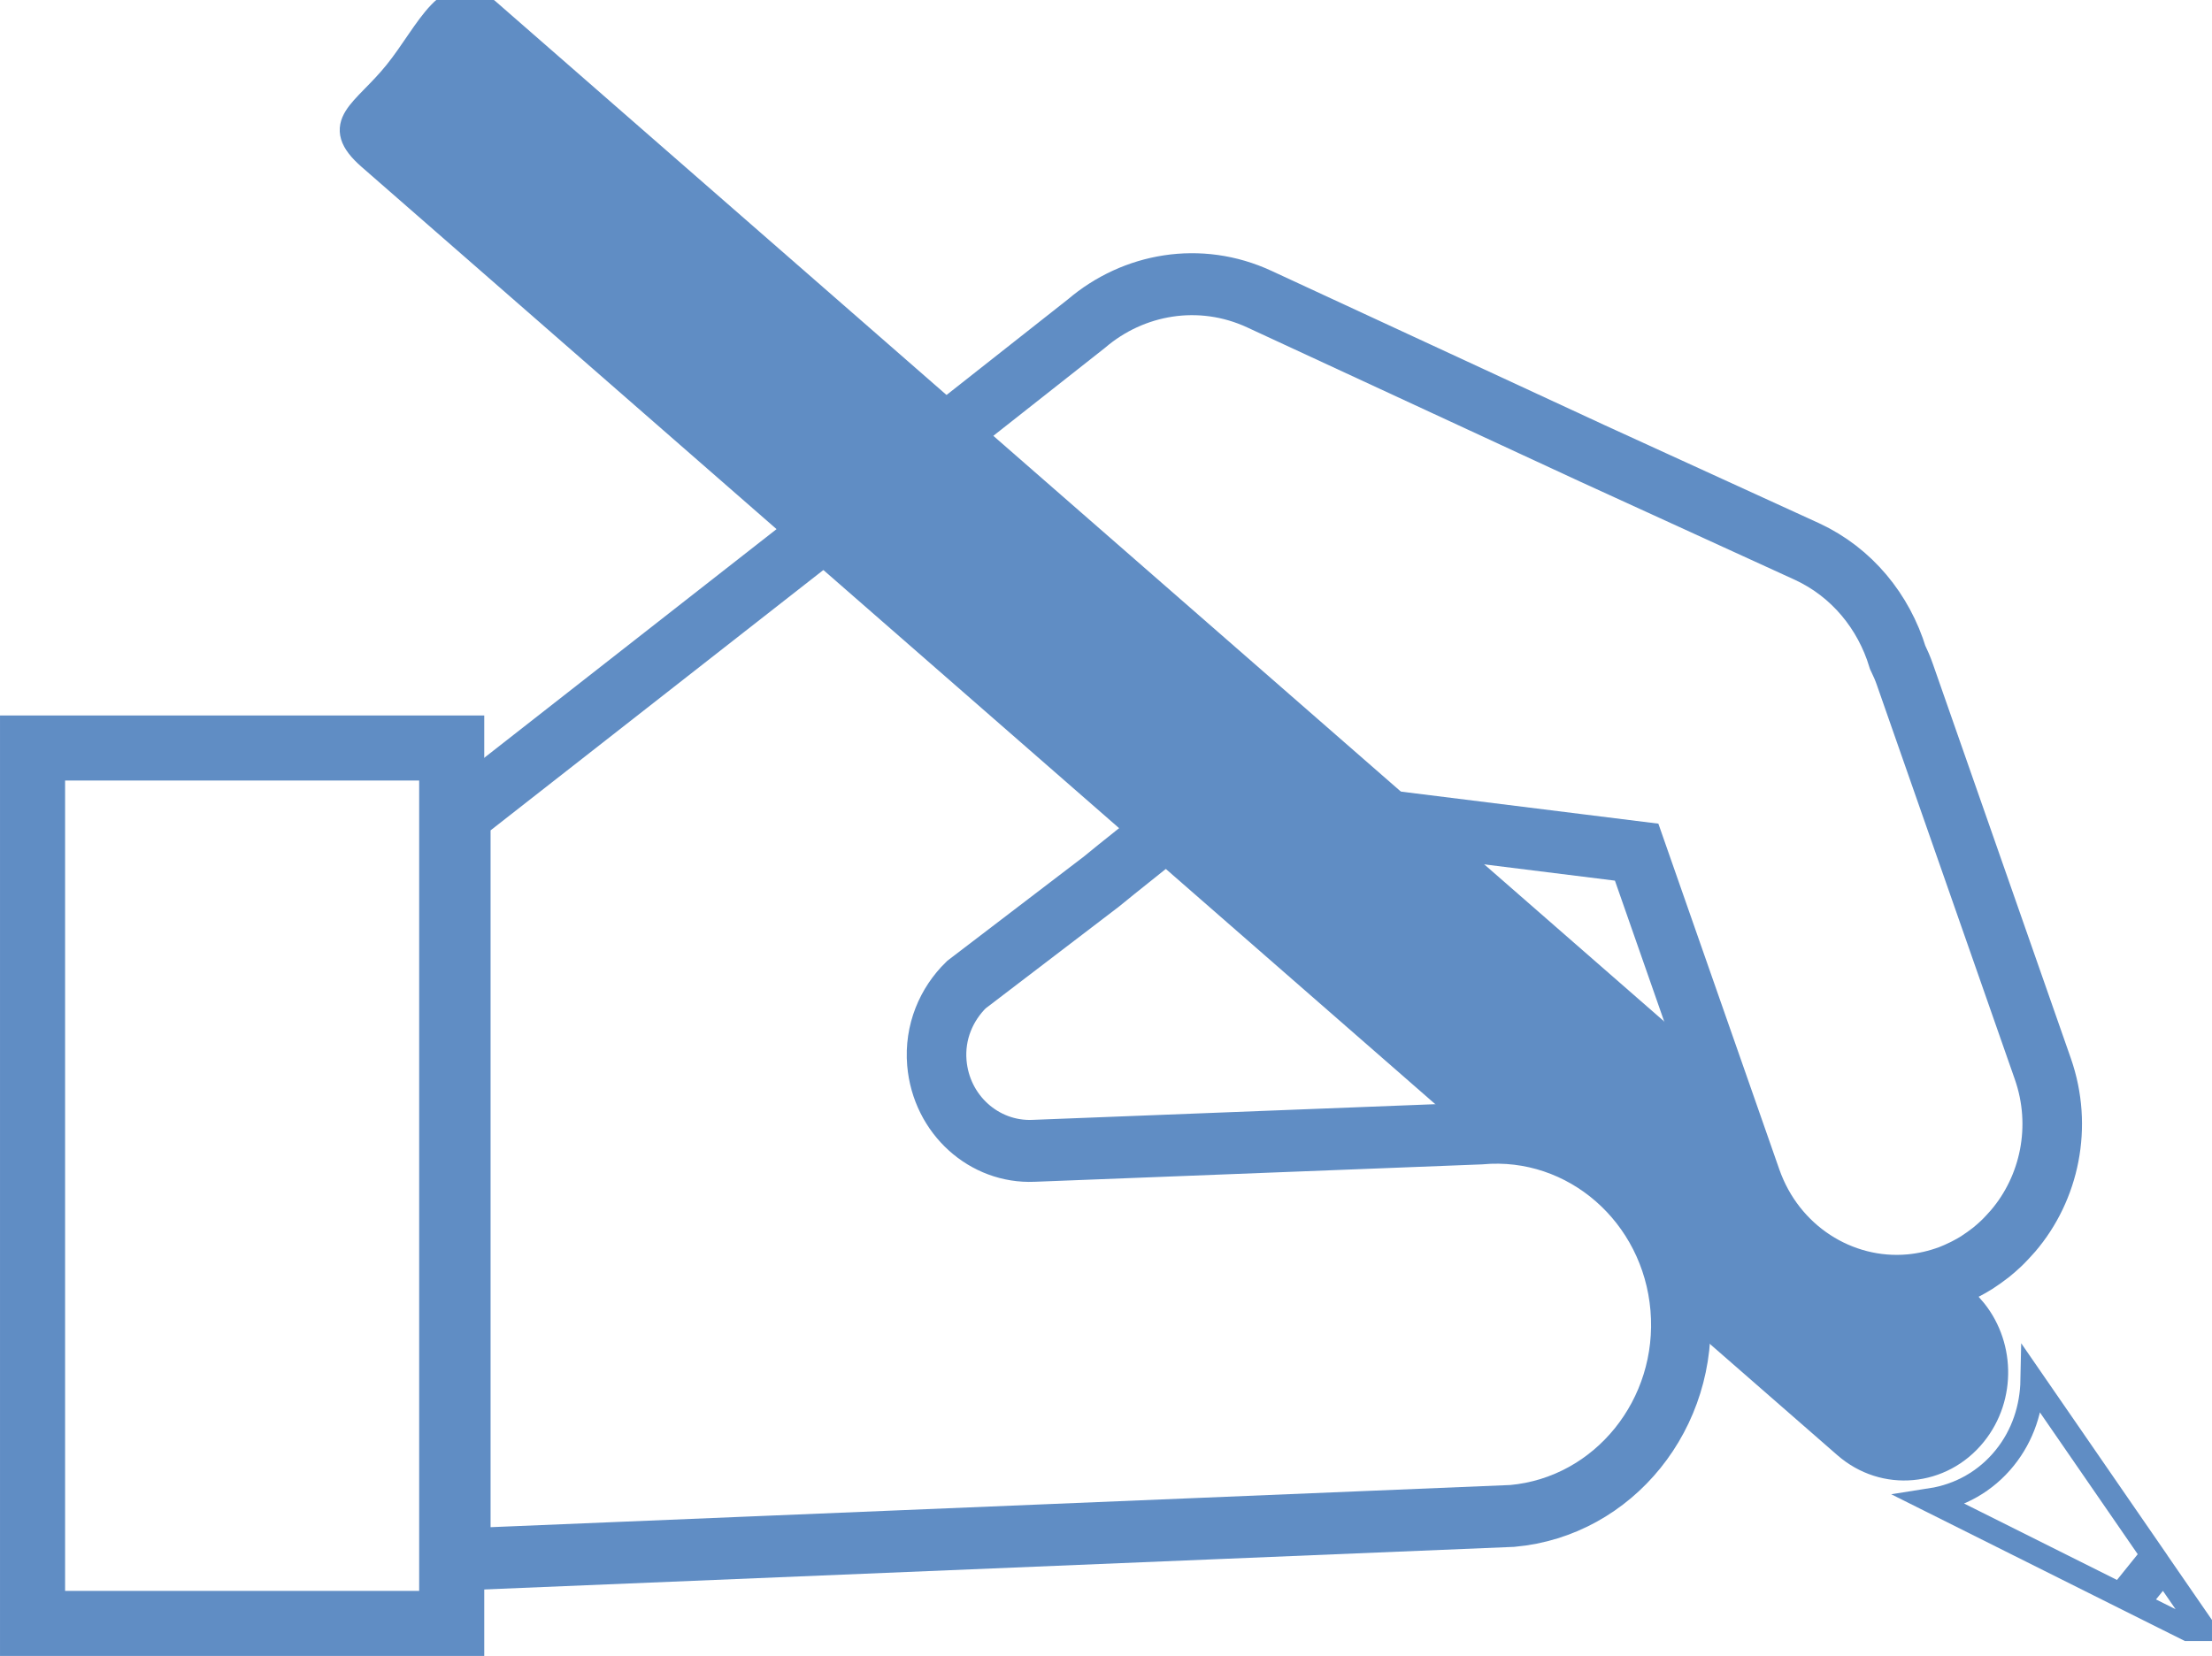<?xml version="1.0" encoding="UTF-8" standalone="no"?>
<svg
   xmlns:dc="http://purl.org/dc/elements/1.1/"
   xmlns:cc="http://creativecommons.org/ns#"
   xmlns:rdf="http://www.w3.org/1999/02/22-rdf-syntax-ns#"
   xmlns:svg="http://www.w3.org/2000/svg"
   xmlns="http://www.w3.org/2000/svg"
   xmlns:xlink="http://www.w3.org/1999/xlink"
   xmlns:sodipodi="http://sodipodi.sourceforge.net/DTD/sodipodi-0.dtd"
   xmlns:inkscape="http://www.inkscape.org/namespaces/inkscape"
   version="1.1"
   x="0px"
   y="0px"
   viewBox="0 0 90.31 67.622"
   enable-background="new 0 0 100 100"
   xml:space="preserve"
   id="svg2"
   inkscape:version="0.92.2 (5c3e80d, 2017-08-06)"
   sodipodi:docname="Log_Record_an_entry_blue.svg"
   width="90.31"
   height="67.622"
   inkscape:export-filename="C:\Users\Michael\Dropbox\@T2\+ The Site Application\+ Side Menu Icons\Log_Record_an_entry.png"
   inkscape:export-xdpi="96"
   inkscape:export-ydpi="96"><defs
     id="defs36"><defs
       id="defs18"><rect
         height="67.497"
         width="92.627"
         y="16.227"
         x="2.938"
         id="b" /></defs><clipPath
       id="a"><use
         height="100%"
         width="100%"
         y="0"
         x="0"
         style="overflow:visible"
         id="use22"
         overflow="visible"
         xlink:href="#b" /></clipPath></defs><sodipodi:namedview
     pagecolor="#ffffff"
     bordercolor="#666666"
     borderopacity="1"
     objecttolerance="10"
     gridtolerance="10"
     guidetolerance="10"
     inkscape:pageopacity="0"
     inkscape:pageshadow="2"
     inkscape:window-width="2560"
     inkscape:window-height="1315"
     id="namedview34"
     showgrid="false"
     inkscape:zoom="3.964902"
     inkscape:cx="40.820323"
     inkscape:cy="33.811203"
     inkscape:window-x="-13"
     inkscape:window-y="-13"
     inkscape:window-maximized="1"
     inkscape:current-layer="g838"
     fit-margin-top="0"
     fit-margin-left="0"
     fit-margin-right="0"
     fit-margin-bottom="0"
     inkscape:pagecheckerboard="true" /><g
     id="g838"><g
       style="fill:#608dc4;fill-opacity:1;stroke:#608dc4;stroke-opacity:1"
       transform="matrix(-0.961,0,0,1,93.133,-16.712)"
       id="g4"><defs
         id="defs6"><rect
           height="67.497"
           width="92.627"
           y="16.227"
           x="2.938"
           id="d" /></defs><clipPath
         id="c"><use
           height="100%"
           width="100%"
           y="0"
           x="0"
           style="overflow:visible"
           id="use10"
           overflow="visible"
           xlink:href="#d" /></clipPath><path
         sodipodi:nodetypes="cccccccccccccccc"
         style="fill:#608dc4;fill-opacity:1;stroke:#608dc4;stroke-opacity:1"
         inkscape:connector-curvature="0"
         id="path12"
         d="M 80.105,19.679 C 78.713,18.02 77.844,15.753 76.185,17.145 l -49.852,41.829 -2.35,6.462 c -1.259,3.453 -4.694,5.643 -8.354,5.322 -0.704,-0.062 -1.402,-0.215 -2.075,-0.463 -0.149,-0.053 -0.291,-0.12 -0.436,-0.18 -1.302,1.428 -1.382,3.631 -0.106,5.152 0.695,0.831 1.662,1.299 2.661,1.387 1,0.088 2.032,-0.206 2.862,-0.904 l 5.409,-4.537 c -0.016,-0.404 -0.01,-0.813 0.026,-1.227 0.452,-5.167 5.023,-9.004 10.19,-8.551 l 1.3,0.113 45.762,-38.398 c 1.659,-1.393 0.275,-1.813 -1.117,-3.471"
         clip-path="url(#c)" /></g><rect
       style="fill:#ffffff;fill-opacity:0;stroke:#608dc4;stroke-width:2.657;stroke-miterlimit:4;stroke-dasharray:none;stroke-opacity:1"
       transform="scale(-1,1)"
       id="rect14"
       height="35.748"
       width="17.113"
       y="30.546"
       x="-18.442" /><path
       sodipodi:nodetypes="cccccccccccccccccccccccc"
       style="fill:#ffffff;fill-opacity:0;stroke:#608dc4;stroke-width:2.53;stroke-miterlimit:4;stroke-dasharray:none;stroke-opacity:1"
       transform="matrix(-0.961,0,0,1,93.133,-16.712)"
       clip-path="url(#a)"
       d="M 57.806,35.266 50.757,29.927 c -1.998,-1.641 -4.824,-2.123 -7.346,-1 l -14.169,6.308 -9.1,4 c -1.919,0.855 -3.26,2.463 -3.85,4.32 -0.114,0.227 -0.221,0.461 -0.309,0.707 l -5.86,16.1 c -0.855,2.352 -0.286,4.873 1.269,6.619 0.033,0.037 0.067,0.07 0.101,0.107 0.093,0.102 0.19,0.201 0.29,0.299 0.044,0.041 0.086,0.081 0.13,0.122 0.129,0.116 0.262,0.228 0.399,0.336 0.039,0.029 0.08,0.06 0.122,0.088 0.125,0.093 0.253,0.181 0.387,0.265 0.032,0.023 0.064,0.043 0.097,0.064 0.16,0.098 0.326,0.186 0.496,0.271 0.041,0.02 0.083,0.039 0.123,0.059 0.18,0.083 0.362,0.164 0.551,0.233 0.553,0.199 1.118,0.321 1.678,0.371 2.89,0.253 5.702,-1.444 6.743,-4.3 L 27.381,51.51 40.286,49.966 Z"
       id="path24"
       inkscape:connector-curvature="0" /><path
       inkscape:export-ydpi="96"
       inkscape:export-xdpi="96"
       style="fill:none;stroke:#608dc4;stroke-opacity:1"
       transform="matrix(-0.961,0,0,1,93.133,-16.712)"
       clip-path="url(#a)"
       d="M 14.885,77.984 C 13.656,77.799 12.545,77.203 11.74,76.242 10.965,75.319 10.598,74.199 10.575,73.076 L 5.461,80.203 6.84,81.849 Z M 4.992,80.861 2.938,83.723 6.113,82.198 Z"
       id="path26"
       inkscape:connector-curvature="0" /><path
       sodipodi:nodetypes="cccccccccccc"
       style="fill:#ffffff;fill-opacity:0;stroke:#608dc4;stroke-width:2.53;stroke-miterlimit:4;stroke-dasharray:none;stroke-opacity:1"
       transform="matrix(-0.961,0,0,1,93.133,-16.712)"
       clip-path="url(#a)"
       d="m 34.026,62.997 c -4.313,-0.378 -8.116,2.813 -8.493,7.127 -0.378,4.315 2.814,8.116 7.126,8.492 l 44.677,1.776 V 49.989 l -16.852,-12.672 -14.516,12.18 C 46.087,49.615 50.045,52.637 50.172,52.75 l 5.686,4.172 c 0.851,0.799 1.362,1.938 1.253,3.193 -0.186,2.113 -2.008,3.678 -4.107,3.592 z"
       id="path28"
       inkscape:connector-curvature="0" /></g></svg>